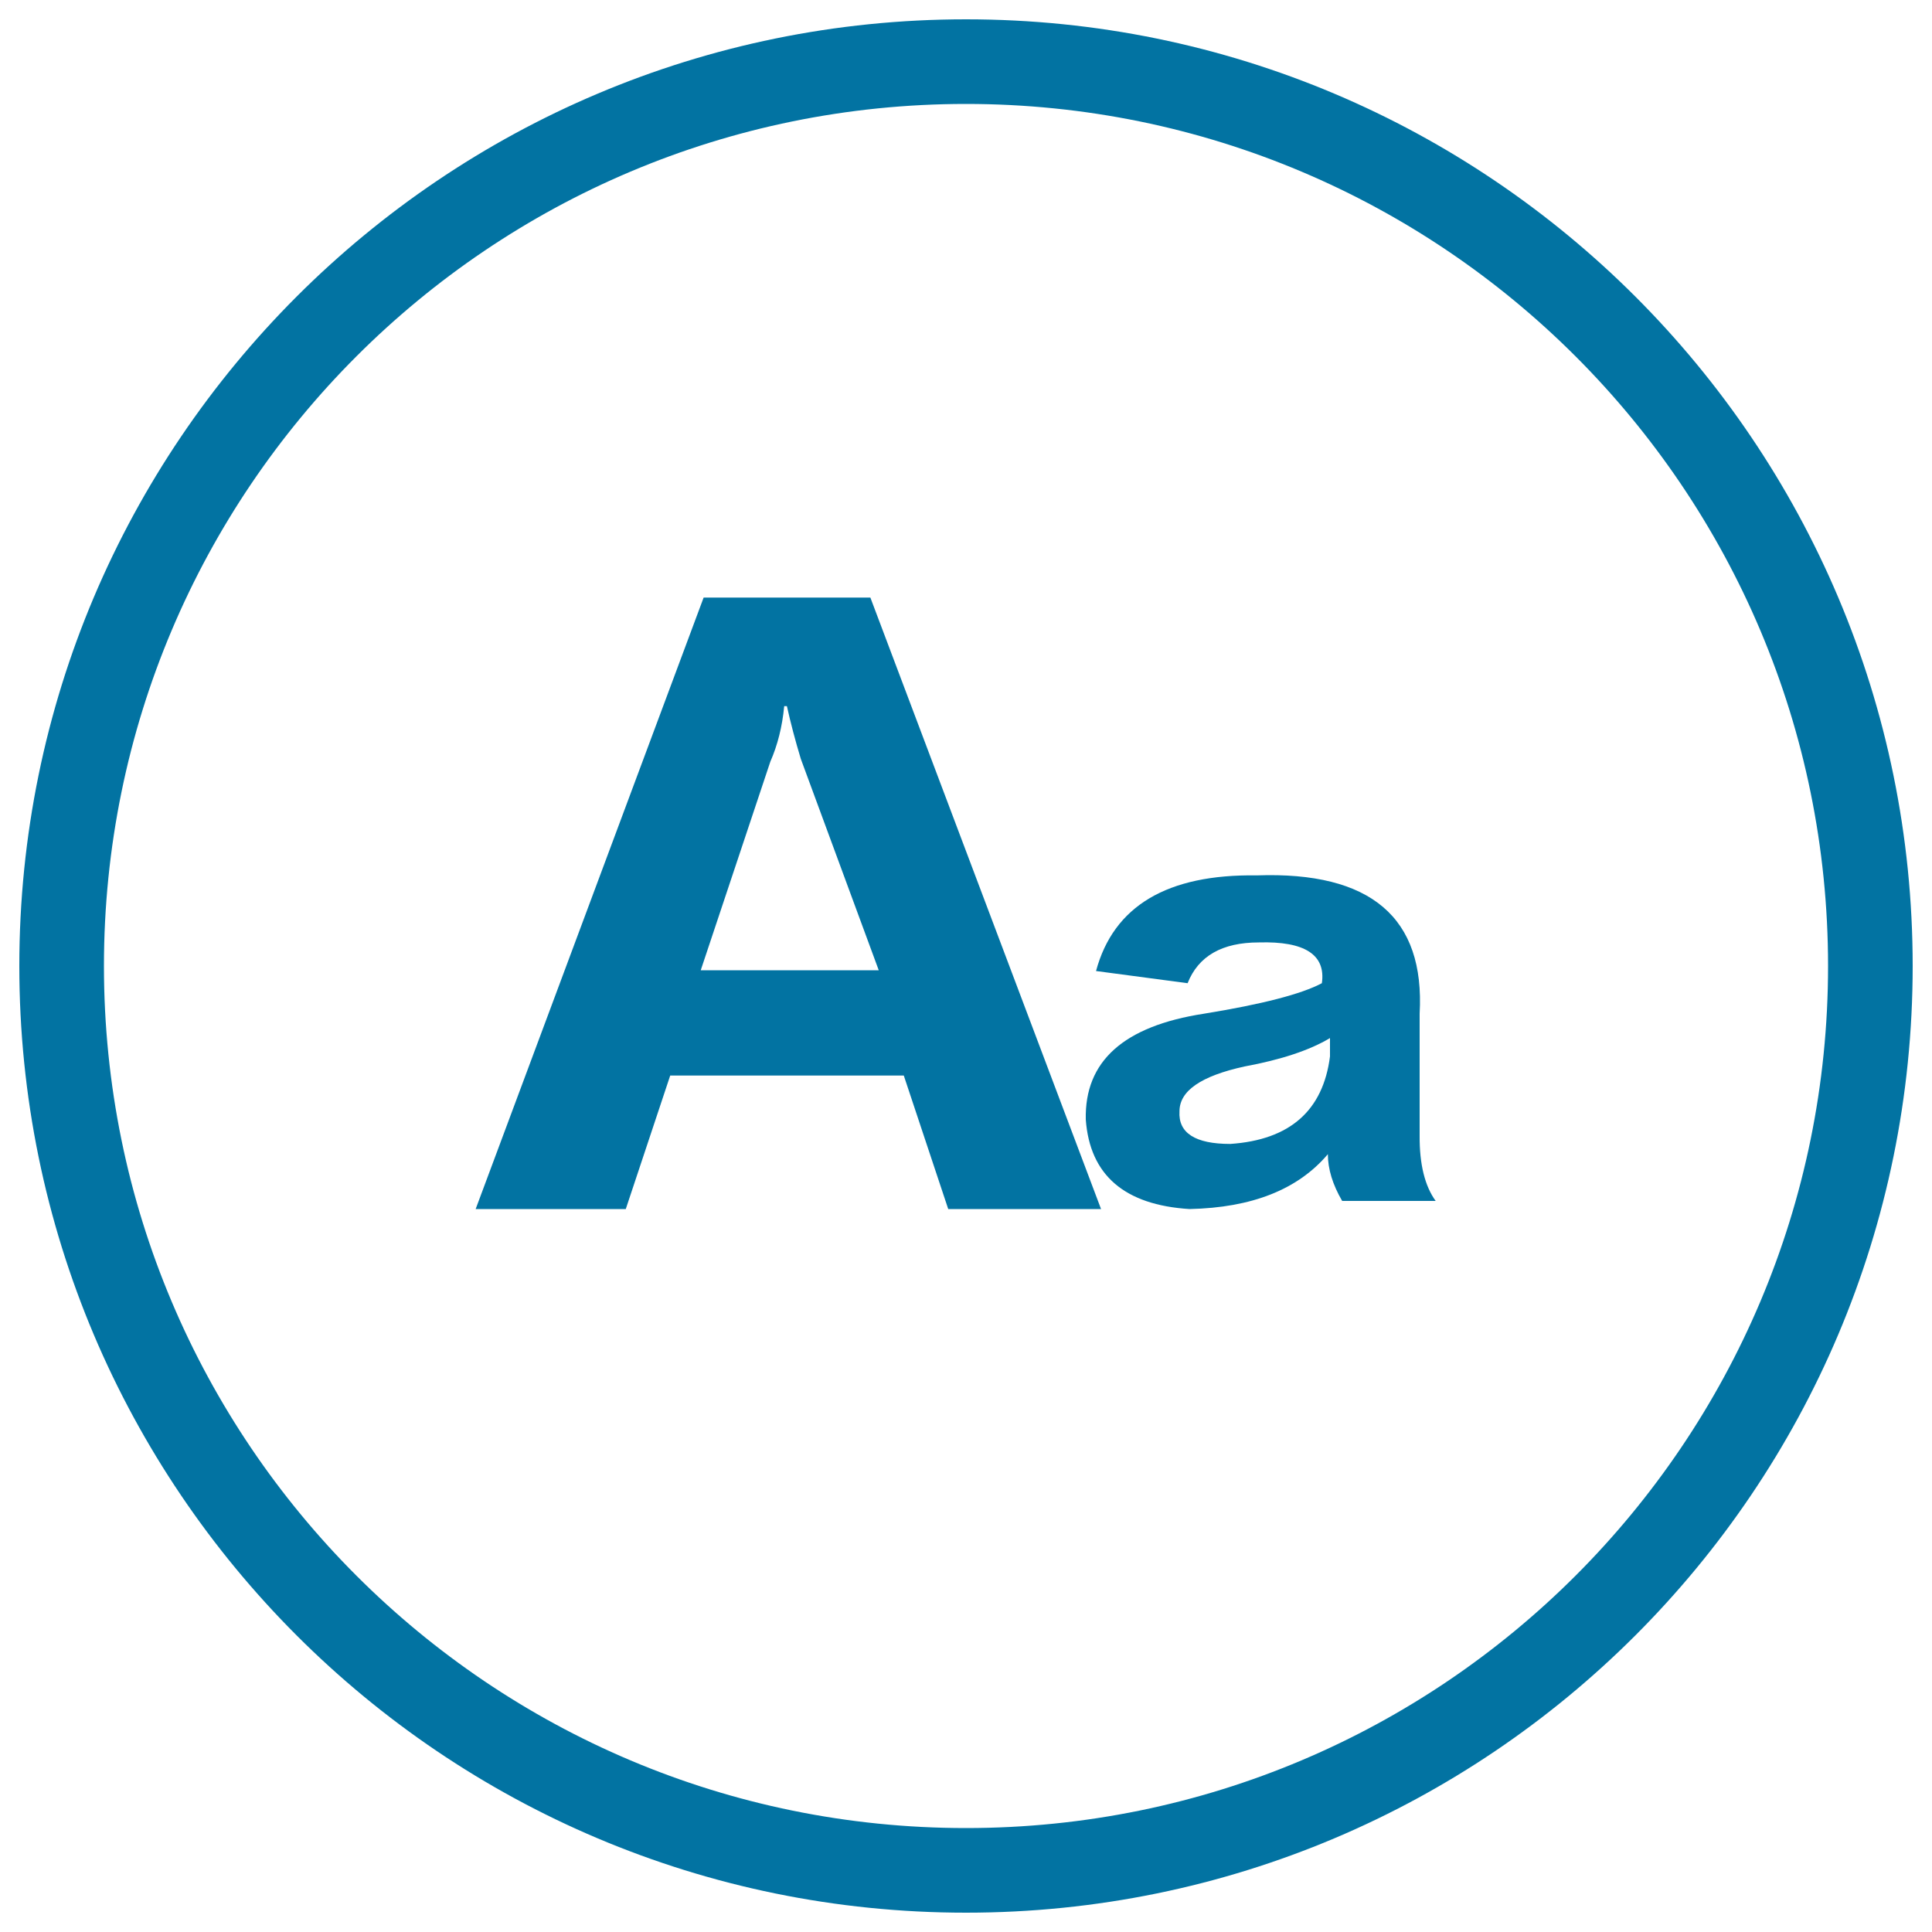 <svg xmlns="http://www.w3.org/2000/svg" viewBox="0 0 1000 1000" style="fill:#0273a2">
<title>Vocabulary SVG icons</title>
<path d="M500,10C229.4,10,10,229.4,10,500s219.4,490,490,490s490-219.4,490-490S770.6,10,500,10z M500,946.2C253.5,946.2,53.8,746.5,53.8,500S253.5,53.8,500,53.8S946.2,253.5,946.2,500S746.5,946.2,500,946.2z"/><path d="M743.1,621.6h-48.4c-4.9-8.4-7.4-16.5-7.4-24.2c-15.5,18.3-39.3,27.7-71.6,28.4c-33.7-2.1-51.6-17.6-53.7-46.3c-0.7-30.2,19.6-48.4,61.1-54.8c30.2-4.9,50.6-10.2,61.1-15.8c2.1-14.7-8.8-21.8-32.6-21.1c-19,0-31.3,7-36.9,21.1l-47.4-6.3c9.1-33.7,36.9-50.2,83.2-49.5c59-2.1,87.1,21.8,84.3,71.6v63.2C734.7,602.6,737.5,613.9,743.1,621.6z M688.4,546.8v-9.5c-10.5,6.3-25.3,11.2-44.2,14.7c-22.5,4.9-33.7,12.6-33.7,23.2c-0.7,11.2,8.1,16.9,26.3,16.9C667.6,590,684.8,574.9,688.4,546.8z"/><path d="M569.9,625.8h-79.1l-23-69.1H346.9l-23,69.1h-77.7l118-316.5h86.3L569.9,625.8z M454.8,502.1l-40.3-109.3c-2.9-9.6-5.3-18.7-7.2-27.3h-1.4c-1,10.6-3.4,20.1-7.2,28.8l-36,107.9H454.8z"/>
</svg>
